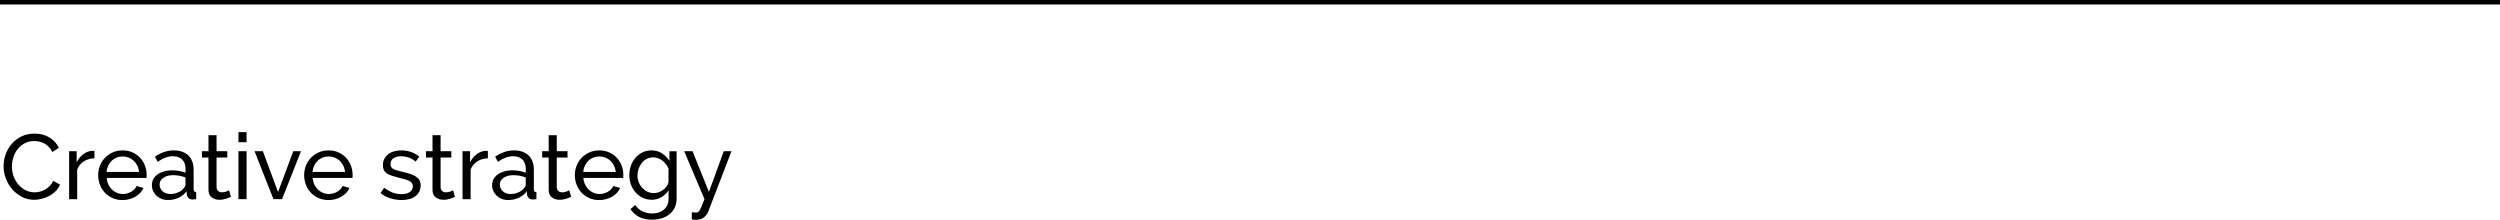 <?xml version="1.0" encoding="UTF-8" standalone="yes"?>
<svg id="Layer_2" data-name="Layer 2" xmlns="http://www.w3.org/2000/svg" viewBox="0 0 1119 98.39">
  <defs>
    <style>
      .cls-1 {
        stroke-width: 0px;
      }

      .cls-2 {
        fill: none;
        stroke: #000;
        stroke-miterlimit: 10;
        stroke-width: 2px;
      }
    </style>
  </defs>
  <g id="Layer_1-2" data-name="Layer 1">
    <g>
      <path class="cls-1" d="M1.6,74.35c0-1.75.31-3.5.92-5.24.62-1.74,1.52-3.3,2.71-4.69,1.19-1.38,2.65-2.5,4.38-3.35s3.69-1.27,5.88-1.27c2.6,0,4.84.59,6.7,1.77,1.86,1.18,3.25,2.71,4.15,4.6l-2.92,1.89c-.44-.93-.97-1.71-1.58-2.34-.62-.63-1.29-1.14-2.01-1.52s-1.47-.66-2.24-.82c-.77-.17-1.52-.25-2.26-.25-1.62,0-3.05.34-4.3,1.01-1.25.67-2.3,1.55-3.14,2.63-.85,1.08-1.49,2.3-1.91,3.66-.43,1.36-.64,2.72-.64,4.09,0,1.54.25,2.99.76,4.38s1.21,2.61,2.12,3.68c.9,1.07,1.97,1.92,3.21,2.55,1.23.63,2.58.95,4.03.95.77,0,1.56-.1,2.36-.29.81-.19,1.58-.5,2.32-.92.74-.42,1.43-.96,2.08-1.6.64-.64,1.17-1.42,1.58-2.32l3.08,1.69c-.47,1.1-1.12,2.06-1.95,2.9-.84.84-1.78,1.54-2.84,2.12-1.06.58-2.17,1.01-3.35,1.32-1.18.3-2.33.45-3.45.45-2,0-3.84-.44-5.51-1.32-1.67-.88-3.12-2.02-4.34-3.43-1.22-1.41-2.17-3.01-2.84-4.81-.67-1.79-1.01-3.62-1.01-5.49Z"/>
      <path class="cls-1" d="M42.29,70.85c-1.81.06-3.41.52-4.79,1.4-1.38.88-2.36,2.1-2.94,3.66v13.24h-3.62v-21.46h3.37v4.97c.74-1.48,1.71-2.68,2.92-3.6,1.21-.92,2.49-1.43,3.86-1.54h.7c.19,0,.36.01.49.04v3.29Z"/>
      <path class="cls-1" d="M54.87,89.55c-1.62,0-3.1-.29-4.44-.88-1.34-.59-2.49-1.39-3.45-2.4-.96-1.01-1.71-2.2-2.24-3.56s-.8-2.79-.8-4.29.27-2.93.8-4.28c.53-1.34,1.29-2.52,2.26-3.53.97-1.01,2.13-1.82,3.47-2.41,1.34-.59,2.82-.88,4.44-.88s3.09.3,4.42.9c1.33.6,2.46,1.41,3.39,2.41s1.65,2.17,2.16,3.49c.51,1.33.76,2.71.76,4.13,0,.3,0,.58-.02.82-.01.25-.03.44-.06.58h-17.8c.08,1.07.33,2.04.74,2.92.41.88.95,1.63,1.6,2.26.66.63,1.4,1.12,2.24,1.48.84.36,1.72.53,2.65.53.66,0,1.3-.09,1.93-.27.63-.18,1.22-.42,1.77-.72.55-.3,1.03-.67,1.46-1.11.42-.44.75-.93.97-1.48l3.12.86c-.36.79-.84,1.52-1.46,2.18-.62.66-1.33,1.23-2.14,1.71-.81.48-1.71.86-2.69,1.13s-2.01.41-3.08.41ZM62.23,76.98c-.08-1.01-.34-1.95-.76-2.82-.43-.86-.96-1.6-1.6-2.2-.64-.6-1.39-1.08-2.24-1.42-.85-.34-1.75-.51-2.71-.51s-1.86.17-2.71.51c-.85.34-1.6.82-2.24,1.44-.64.62-1.17,1.35-1.56,2.2-.4.85-.64,1.78-.72,2.79h14.55Z"/>
      <path class="cls-1" d="M75.18,89.55c-1.01,0-1.96-.17-2.84-.51-.88-.34-1.64-.82-2.28-1.42-.64-.6-1.15-1.31-1.52-2.12-.37-.81-.56-1.69-.56-2.65s.22-1.88.66-2.69c.44-.81,1.06-1.5,1.87-2.08.81-.58,1.77-1.03,2.88-1.36s2.32-.49,3.64-.49c1.04,0,2.1.1,3.17.29,1.07.19,2.01.45,2.84.78v-1.73c0-1.75-.49-3.13-1.48-4.13-.99-1-2.38-1.5-4.19-1.5-2.17,0-4.44.84-6.82,2.51l-1.19-2.34c2.77-1.86,5.55-2.8,8.34-2.8s5.02.75,6.6,2.26c1.58,1.51,2.36,3.63,2.36,6.37v8.75c0,.85.38,1.29,1.15,1.32v3.12c-.38.05-.7.1-.95.12-.25.03-.51.04-.78.04-.71,0-1.28-.21-1.71-.64-.43-.42-.68-.94-.76-1.54l-.08-1.52c-.96,1.29-2.17,2.27-3.64,2.94-1.47.67-3.04,1.01-4.71,1.01ZM76.12,86.84c1.29,0,2.49-.24,3.6-.72,1.11-.48,1.95-1.12,2.53-1.91.52-.52.78-1.05.78-1.6v-3.17c-1.75-.68-3.58-1.03-5.47-1.03s-3.28.38-4.42,1.15c-1.14.77-1.71,1.77-1.71,3,0,.6.12,1.17.35,1.68.23.52.56.97.99,1.36.42.38.92.69,1.5.9.58.22,1.19.33,1.85.33Z"/>
      <path class="cls-1" d="M103.37,88.07c-.22.11-.51.24-.86.39-.36.15-.76.3-1.21.45s-.95.27-1.48.37-1.09.14-1.66.14c-1.32,0-2.45-.36-3.41-1.09-.96-.73-1.44-1.86-1.44-3.39v-14.43h-2.92v-2.84h2.92v-7.15h3.62v7.15h4.81v2.84h-4.81v13.32c.05.8.31,1.37.78,1.73.47.36,1.01.53,1.64.53.71,0,1.36-.12,1.95-.35s.99-.42,1.21-.56l.86,2.88Z"/>
      <path class="cls-1" d="M106.74,63.66v-4.52h3.62v4.52h-3.62ZM106.74,89.14v-21.46h3.62v21.46h-3.62Z"/>
      <path class="cls-1" d="M122.4,89.14l-8.47-21.46h3.74l6.78,18.29,6.82-18.29h3.45l-8.47,21.46h-3.86Z"/>
      <path class="cls-1" d="M147.06,89.55c-1.62,0-3.1-.29-4.44-.88-1.34-.59-2.49-1.39-3.45-2.4-.96-1.01-1.71-2.2-2.24-3.56-.53-1.36-.8-2.79-.8-4.29s.27-2.93.8-4.28c.53-1.34,1.29-2.52,2.26-3.53.97-1.01,2.13-1.82,3.47-2.41,1.34-.59,2.82-.88,4.44-.88s3.09.3,4.42.9c1.33.6,2.46,1.41,3.39,2.41.93,1,1.65,2.17,2.16,3.49.51,1.33.76,2.71.76,4.13,0,.3,0,.58-.02.82-.01.25-.03.44-.06.58h-17.8c.08,1.07.33,2.04.74,2.92.41.88.95,1.63,1.6,2.26.66.63,1.4,1.12,2.24,1.48.84.36,1.72.53,2.65.53.66,0,1.3-.09,1.93-.27.63-.18,1.22-.42,1.77-.72.55-.3,1.03-.67,1.46-1.11.42-.44.75-.93.97-1.48l3.12.86c-.36.79-.84,1.52-1.46,2.18-.62.66-1.33,1.23-2.14,1.71-.81.48-1.71.86-2.69,1.13-.99.27-2.01.41-3.08.41ZM154.42,76.98c-.08-1.01-.34-1.95-.76-2.82-.43-.86-.96-1.6-1.6-2.2-.64-.6-1.39-1.08-2.24-1.42-.85-.34-1.75-.51-2.71-.51s-1.86.17-2.71.51c-.85.34-1.6.82-2.24,1.44-.64.62-1.17,1.35-1.56,2.2-.4.85-.64,1.78-.72,2.79h14.55Z"/>
      <path class="cls-1" d="M179.78,89.55c-1.73,0-3.43-.27-5.1-.8-1.67-.53-3.11-1.31-4.32-2.32l1.56-2.42c1.26.96,2.52,1.68,3.78,2.16,1.26.48,2.59.72,3.99.72,1.56,0,2.8-.31,3.72-.92.92-.62,1.38-1.49,1.38-2.61,0-.52-.12-.97-.37-1.34-.25-.37-.62-.69-1.11-.97-.49-.27-1.12-.52-1.89-.74s-1.66-.45-2.67-.7c-1.29-.33-2.4-.64-3.33-.95-.93-.3-1.7-.66-2.3-1.07-.6-.41-1.04-.9-1.32-1.48-.27-.58-.41-1.29-.41-2.14,0-1.07.21-2.02.64-2.86s1.01-1.53,1.75-2.1c.74-.56,1.61-.99,2.61-1.27,1-.29,2.08-.43,3.23-.43,1.62,0,3.12.26,4.52.78s2.58,1.21,3.53,2.06l-1.64,2.18c-.9-.79-1.92-1.39-3.04-1.79-1.12-.4-2.27-.6-3.45-.6-1.32,0-2.43.28-3.35.84s-1.38,1.46-1.38,2.69c0,.49.09.9.27,1.23.18.33.47.62.88.86.41.25.94.47,1.58.66.64.19,1.42.4,2.32.62,1.42.33,2.67.67,3.72,1.01,1.05.34,1.93.75,2.63,1.21.7.47,1.22,1.01,1.56,1.64.34.63.51,1.4.51,2.3,0,2-.77,3.59-2.3,4.77-1.53,1.18-3.6,1.77-6.21,1.77Z"/>
      <path class="cls-1" d="M203.66,88.07c-.22.11-.51.24-.86.39-.36.15-.76.3-1.21.45s-.95.27-1.48.37c-.53.1-1.09.14-1.67.14-1.32,0-2.45-.36-3.41-1.09-.96-.73-1.44-1.86-1.44-3.39v-14.43h-2.92v-2.84h2.92v-7.15h3.62v7.15h4.81v2.84h-4.81v13.32c.05.8.31,1.37.78,1.73.47.36,1.01.53,1.64.53.71,0,1.36-.12,1.95-.35.59-.23.99-.42,1.21-.56l.86,2.88Z"/>
      <path class="cls-1" d="M218.38,70.85c-1.81.06-3.4.52-4.79,1.4-1.38.88-2.36,2.1-2.94,3.66v13.24h-3.62v-21.46h3.37v4.97c.74-1.48,1.71-2.68,2.92-3.6,1.21-.92,2.49-1.43,3.86-1.54h.7c.19,0,.36.01.49.04v3.29Z"/>
      <path class="cls-1" d="M227.46,89.55c-1.01,0-1.96-.17-2.84-.51-.88-.34-1.64-.82-2.28-1.42-.64-.6-1.15-1.31-1.52-2.12-.37-.81-.55-1.69-.55-2.65s.22-1.88.66-2.69c.44-.81,1.06-1.5,1.87-2.08.81-.58,1.77-1.03,2.88-1.36,1.11-.33,2.32-.49,3.64-.49,1.04,0,2.1.1,3.17.29s2.01.45,2.84.78v-1.73c0-1.75-.49-3.13-1.48-4.13-.99-1-2.38-1.5-4.19-1.5-2.17,0-4.44.84-6.82,2.51l-1.19-2.34c2.77-1.86,5.55-2.8,8.34-2.8s5.02.75,6.6,2.26c1.58,1.51,2.36,3.63,2.36,6.37v8.75c0,.85.38,1.29,1.15,1.32v3.12c-.38.05-.7.1-.95.12s-.51.04-.78.04c-.71,0-1.28-.21-1.71-.64-.43-.42-.68-.94-.76-1.54l-.08-1.52c-.96,1.29-2.17,2.27-3.64,2.94-1.47.67-3.04,1.01-4.71,1.01ZM228.41,86.84c1.29,0,2.49-.24,3.6-.72,1.11-.48,1.95-1.12,2.53-1.91.52-.52.78-1.05.78-1.6v-3.17c-1.75-.68-3.58-1.03-5.47-1.03s-3.28.38-4.42,1.15c-1.14.77-1.71,1.77-1.71,3,0,.6.12,1.17.35,1.68.23.52.56.97.99,1.36.42.38.92.69,1.5.9.58.22,1.19.33,1.85.33Z"/>
      <path class="cls-1" d="M255.66,88.07c-.22.11-.51.24-.86.39-.36.15-.76.3-1.21.45s-.95.27-1.48.37c-.53.1-1.09.14-1.67.14-1.32,0-2.45-.36-3.41-1.09-.96-.73-1.44-1.86-1.44-3.39v-14.43h-2.92v-2.84h2.92v-7.15h3.62v7.15h4.81v2.84h-4.81v13.32c.05.8.31,1.37.78,1.73.47.36,1.01.53,1.64.53.71,0,1.36-.12,1.95-.35.59-.23.99-.42,1.21-.56l.86,2.88Z"/>
      <path class="cls-1" d="M268.23,89.55c-1.62,0-3.1-.29-4.44-.88s-2.49-1.39-3.45-2.4c-.96-1.01-1.71-2.2-2.24-3.56-.53-1.36-.8-2.79-.8-4.29s.27-2.93.8-4.28c.53-1.34,1.29-2.52,2.26-3.53.97-1.01,2.13-1.82,3.47-2.41,1.34-.59,2.82-.88,4.44-.88s3.09.3,4.42.9c1.33.6,2.46,1.41,3.39,2.41.93,1,1.65,2.17,2.16,3.49.51,1.33.76,2.71.76,4.13,0,.3,0,.58-.02.82-.01.25-.03.44-.06.58h-17.8c.08,1.07.33,2.04.74,2.92s.95,1.63,1.6,2.26c.66.63,1.4,1.12,2.24,1.48.84.36,1.72.53,2.65.53.66,0,1.3-.09,1.93-.27.63-.18,1.22-.42,1.77-.72.55-.3,1.03-.67,1.46-1.11.42-.44.75-.93.97-1.48l3.12.86c-.36.79-.84,1.52-1.46,2.18-.62.66-1.33,1.23-2.14,1.71-.81.48-1.71.86-2.69,1.13-.99.27-2.01.41-3.08.41ZM275.59,76.98c-.08-1.01-.34-1.95-.76-2.82s-.96-1.6-1.6-2.2c-.64-.6-1.39-1.08-2.24-1.42-.85-.34-1.75-.51-2.71-.51s-1.86.17-2.71.51c-.85.34-1.6.82-2.24,1.44-.64.62-1.17,1.35-1.56,2.2-.4.85-.64,1.78-.72,2.79h14.55Z"/>
      <path class="cls-1" d="M291.58,89.39c-1.45,0-2.79-.3-4.01-.9s-2.27-1.41-3.14-2.43c-.88-1.01-1.56-2.18-2.03-3.49-.48-1.32-.72-2.69-.72-4.11,0-1.51.24-2.94.72-4.3.48-1.36,1.16-2.54,2.03-3.55.88-1.01,1.92-1.82,3.14-2.41,1.22-.59,2.57-.88,4.05-.88,1.81,0,3.37.44,4.69,1.32,1.32.88,2.43,1.99,3.33,3.33v-4.28h3.21v21.21c0,1.54-.29,2.88-.86,4.05s-1.36,2.14-2.34,2.94c-.99.79-2.14,1.4-3.47,1.81-1.33.41-2.75.62-4.25.62-2.44,0-4.42-.42-5.94-1.25-1.52-.84-2.79-1.99-3.8-3.47l2.1-1.85c.85,1.26,1.95,2.21,3.29,2.84,1.34.63,2.79.95,4.36.95.99,0,1.92-.14,2.82-.41.89-.27,1.67-.69,2.32-1.23.66-.55,1.19-1.23,1.58-2.05.4-.82.6-1.79.6-2.92v-3.78c-.41.66-.9,1.25-1.46,1.79-.56.53-1.17.99-1.83,1.36-.66.37-1.36.65-2.1.84-.74.19-1.49.29-2.26.29ZM292.69,86.43c.77,0,1.51-.14,2.22-.41.71-.27,1.37-.64,1.97-1.09.6-.45,1.11-.97,1.52-1.54.41-.58.68-1.16.82-1.77v-6.17c-.3-.74-.69-1.41-1.17-2.01-.48-.6-1.02-1.13-1.62-1.58-.6-.45-1.25-.8-1.95-1.05-.7-.25-1.4-.37-2.12-.37-1.1,0-2.08.23-2.94.7-.86.47-1.6,1.08-2.2,1.85-.6.77-1.07,1.64-1.4,2.61-.33.97-.49,1.95-.49,2.94,0,1.07.19,2.08.58,3.04.38.96.9,1.79,1.56,2.51.66.71,1.43,1.28,2.32,1.71.89.42,1.86.64,2.9.64Z"/>
      <path class="cls-1" d="M309.67,94.98c.36.05.71.1,1.07.12.36.03.63.04.82.04.33,0,.62-.08.88-.23.26-.15.52-.45.78-.88.26-.44.56-1.05.88-1.83.33-.78.74-1.8,1.23-3.06l-9.08-21.46h3.74l7.32,18.21,6.66-18.21h3.45l-10.44,27.09c-.38.96-1.02,1.8-1.91,2.53-.89.73-2.12,1.09-3.68,1.09-.25,0-.5-.01-.76-.04-.26-.03-.58-.08-.97-.16v-3.21Z"/>
      <line class="cls-2" y1="1" x2="1119" y2="1"/>
    </g>
  </g>
</svg>